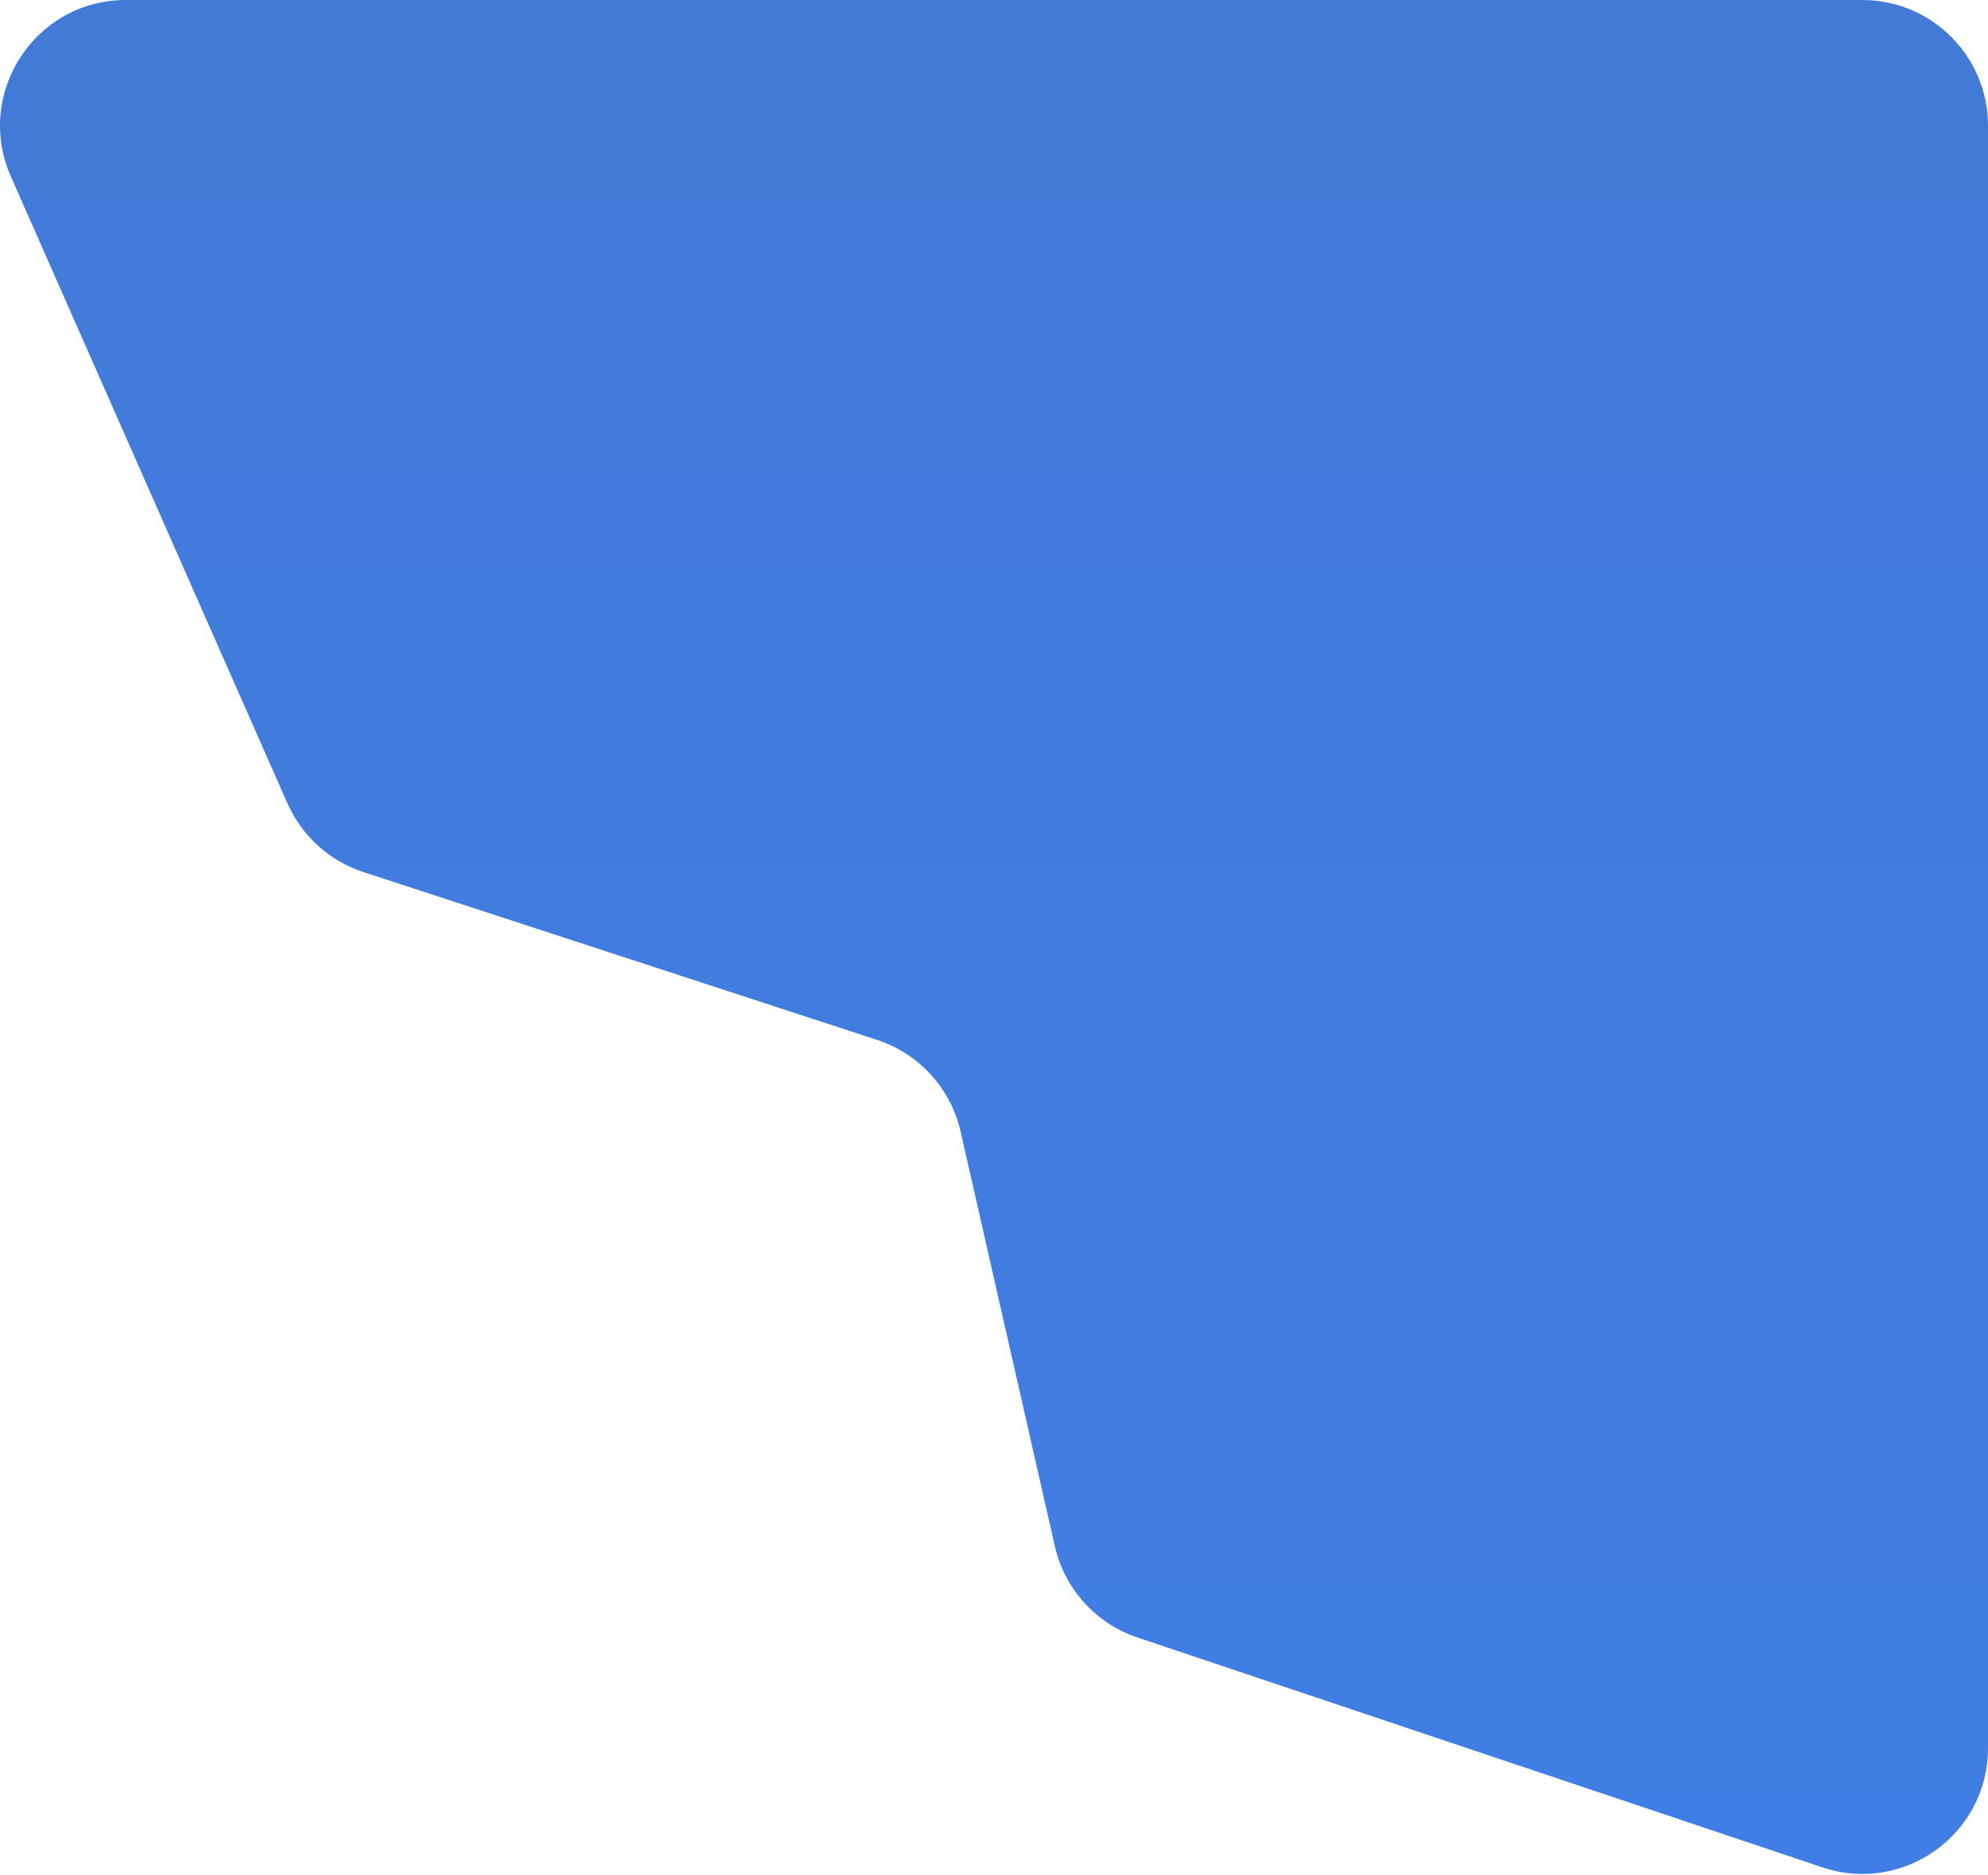<?xml version="1.0" encoding="UTF-8"?> <svg xmlns="http://www.w3.org/2000/svg" width="633" height="597" viewBox="0 0 633 597" fill="none"> <path d="M3.45 56.174C-8.221 29.72 11.151 0 40.065 0H592.98C615.082 0 633 17.918 633 40.02V556.666C633 584.017 606.176 603.309 580.246 594.607L362.161 521.414C348.927 516.972 338.963 505.955 335.87 492.343L305.859 360.297C302.74 346.573 292.642 335.496 279.264 331.125L115.705 277.685C104.901 274.155 96.107 266.197 91.519 255.798L3.45 56.174Z" fill="url(#paint0_linear_58_16)"></path> <defs> <linearGradient id="paint0_linear_58_16" x1="282.822" y1="0" x2="282.822" y2="720.367" gradientUnits="userSpaceOnUse"> <stop stop-color="#427AD7"></stop> <stop offset="1" stop-color="#407FE8"></stop> </linearGradient> </defs> </svg> 
